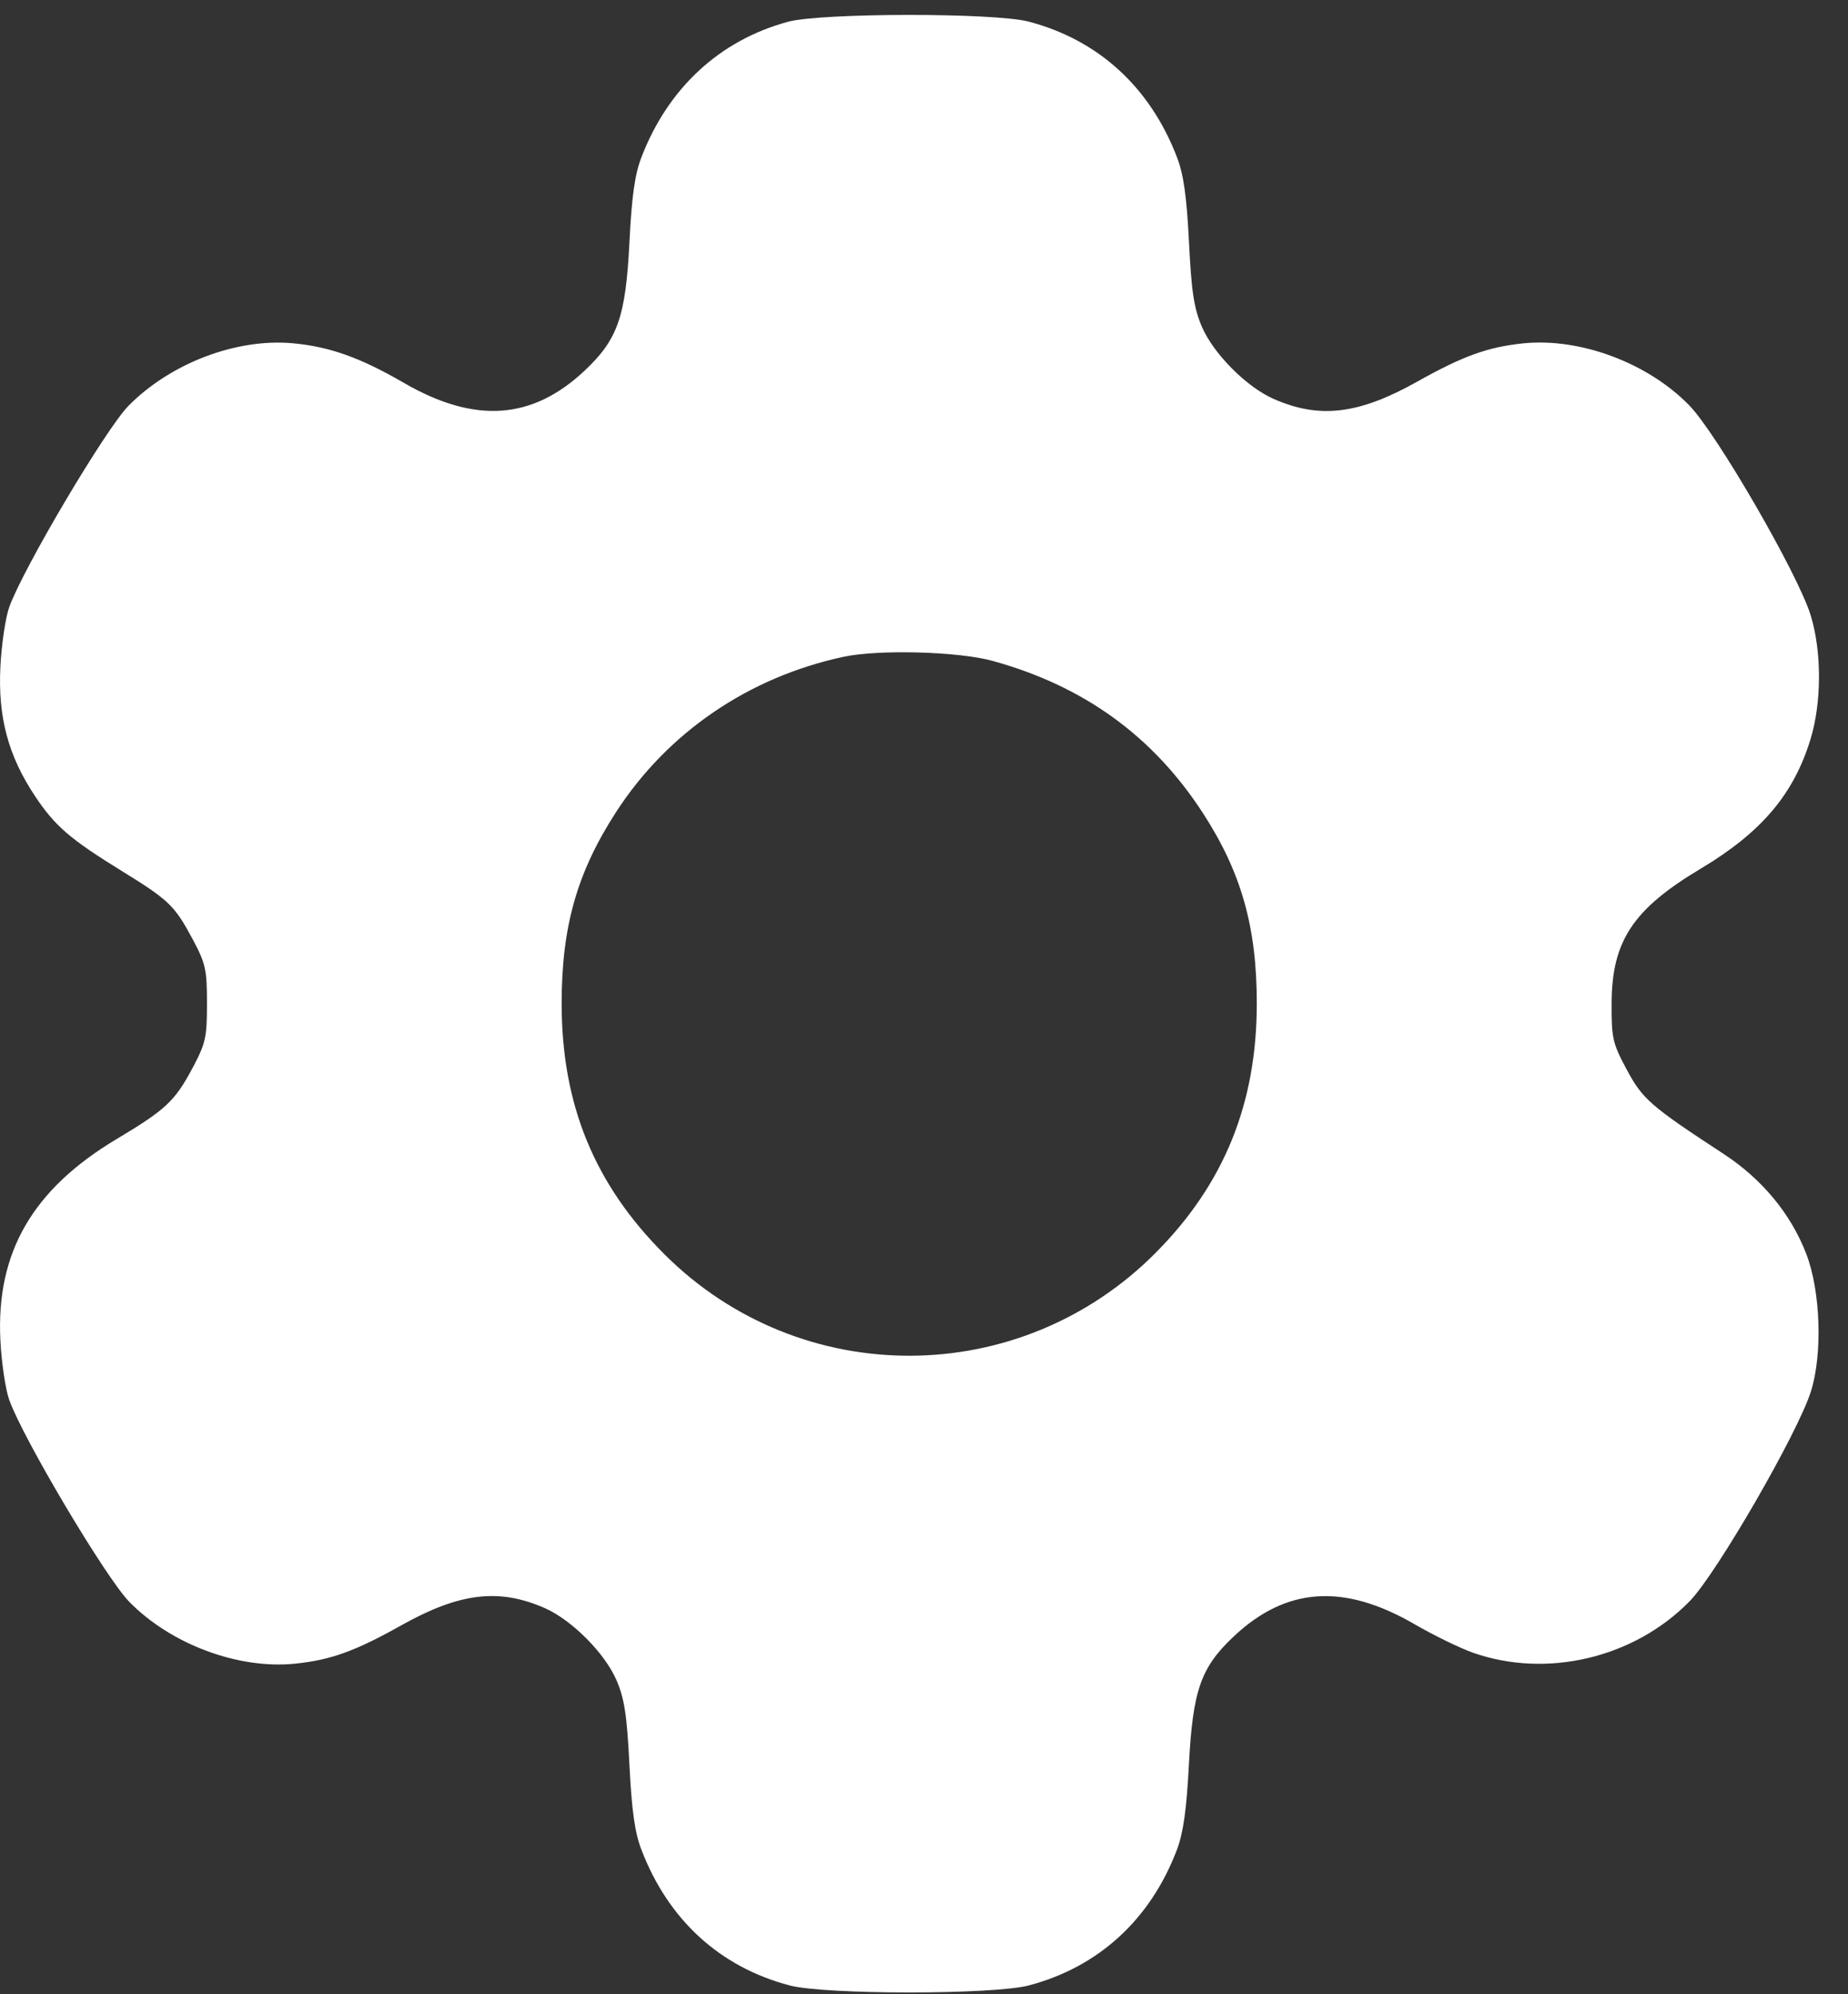 <svg width="38" height="41" viewBox="0 0 38 41" fill="none" xmlns="http://www.w3.org/2000/svg">
<rect x="0" y="0" width="38" height="41" fill="#333333" stroke="none"/>
<path fill-rule="evenodd" clip-rule="evenodd" d="M16.201 0.448C14.796 0.83 13.735 1.812 13.189 3.235C13.053 3.587 12.99 4.04 12.943 4.981C12.866 6.51 12.704 6.976 12.027 7.615C10.946 8.635 9.764 8.716 8.306 7.872C7.407 7.351 6.775 7.126 6.019 7.057C4.859 6.952 3.507 7.467 2.643 8.342C2.177 8.814 0.474 11.688 0.19 12.482C0.113 12.697 0.031 13.249 0.008 13.708C-0.044 14.737 0.167 15.531 0.71 16.352C1.127 16.981 1.434 17.247 2.508 17.909C3.473 18.504 3.592 18.619 3.957 19.301C4.229 19.809 4.256 19.93 4.256 20.631C4.256 21.336 4.229 21.452 3.95 21.974C3.595 22.638 3.401 22.819 2.404 23.414C0.67 24.449 -0.083 25.75 0.008 27.555C0.031 28.014 0.113 28.565 0.19 28.781C0.474 29.576 2.174 32.435 2.656 32.929C3.509 33.803 4.9 34.323 6.068 34.203C6.798 34.129 7.308 33.945 8.25 33.416C9.449 32.743 10.261 32.646 11.205 33.062C11.759 33.307 12.436 33.987 12.675 34.539C12.84 34.921 12.891 35.255 12.943 36.282C12.99 37.223 13.053 37.675 13.189 38.028C13.742 39.471 14.804 40.442 16.24 40.819C16.968 41.01 20.424 41.01 21.152 40.819C22.588 40.442 23.656 39.464 24.201 38.028C24.332 37.681 24.399 37.207 24.447 36.282C24.527 34.752 24.69 34.284 25.364 33.648C26.445 32.628 27.628 32.546 29.085 33.391C29.481 33.62 30.021 33.884 30.286 33.977C31.809 34.514 33.609 34.085 34.749 32.914C35.301 32.346 36.972 29.454 37.238 28.605C37.48 27.833 37.436 26.545 37.143 25.781C36.826 24.957 36.234 24.241 35.443 23.724C33.936 22.738 33.775 22.598 33.448 21.986C33.16 21.449 33.136 21.341 33.139 20.631C33.143 19.347 33.578 18.69 34.974 17.857C36.217 17.114 36.882 16.332 37.228 15.201C37.461 14.442 37.462 13.393 37.231 12.645C36.969 11.796 35.3 8.912 34.736 8.334C33.883 7.459 32.492 6.94 31.323 7.059C30.594 7.134 30.084 7.318 29.142 7.846C27.942 8.52 27.13 8.617 26.187 8.2C25.633 7.956 24.956 7.276 24.717 6.724C24.552 6.342 24.5 6.007 24.449 4.981C24.402 4.04 24.338 3.587 24.203 3.235C23.649 1.792 22.587 0.821 21.152 0.444C20.448 0.259 16.887 0.262 16.201 0.448ZM20.406 13.586C22.282 14.102 23.705 15.13 24.732 16.711C25.524 17.931 25.843 19.054 25.843 20.631C25.843 22.682 25.174 24.334 23.77 25.75C20.98 28.565 16.466 28.582 13.665 25.789C12.223 24.351 11.549 22.707 11.549 20.631C11.549 19.049 11.866 17.935 12.668 16.695C13.728 15.058 15.394 13.921 17.346 13.503C18.067 13.349 19.706 13.393 20.406 13.586Z" fill="white"/>
</svg>
